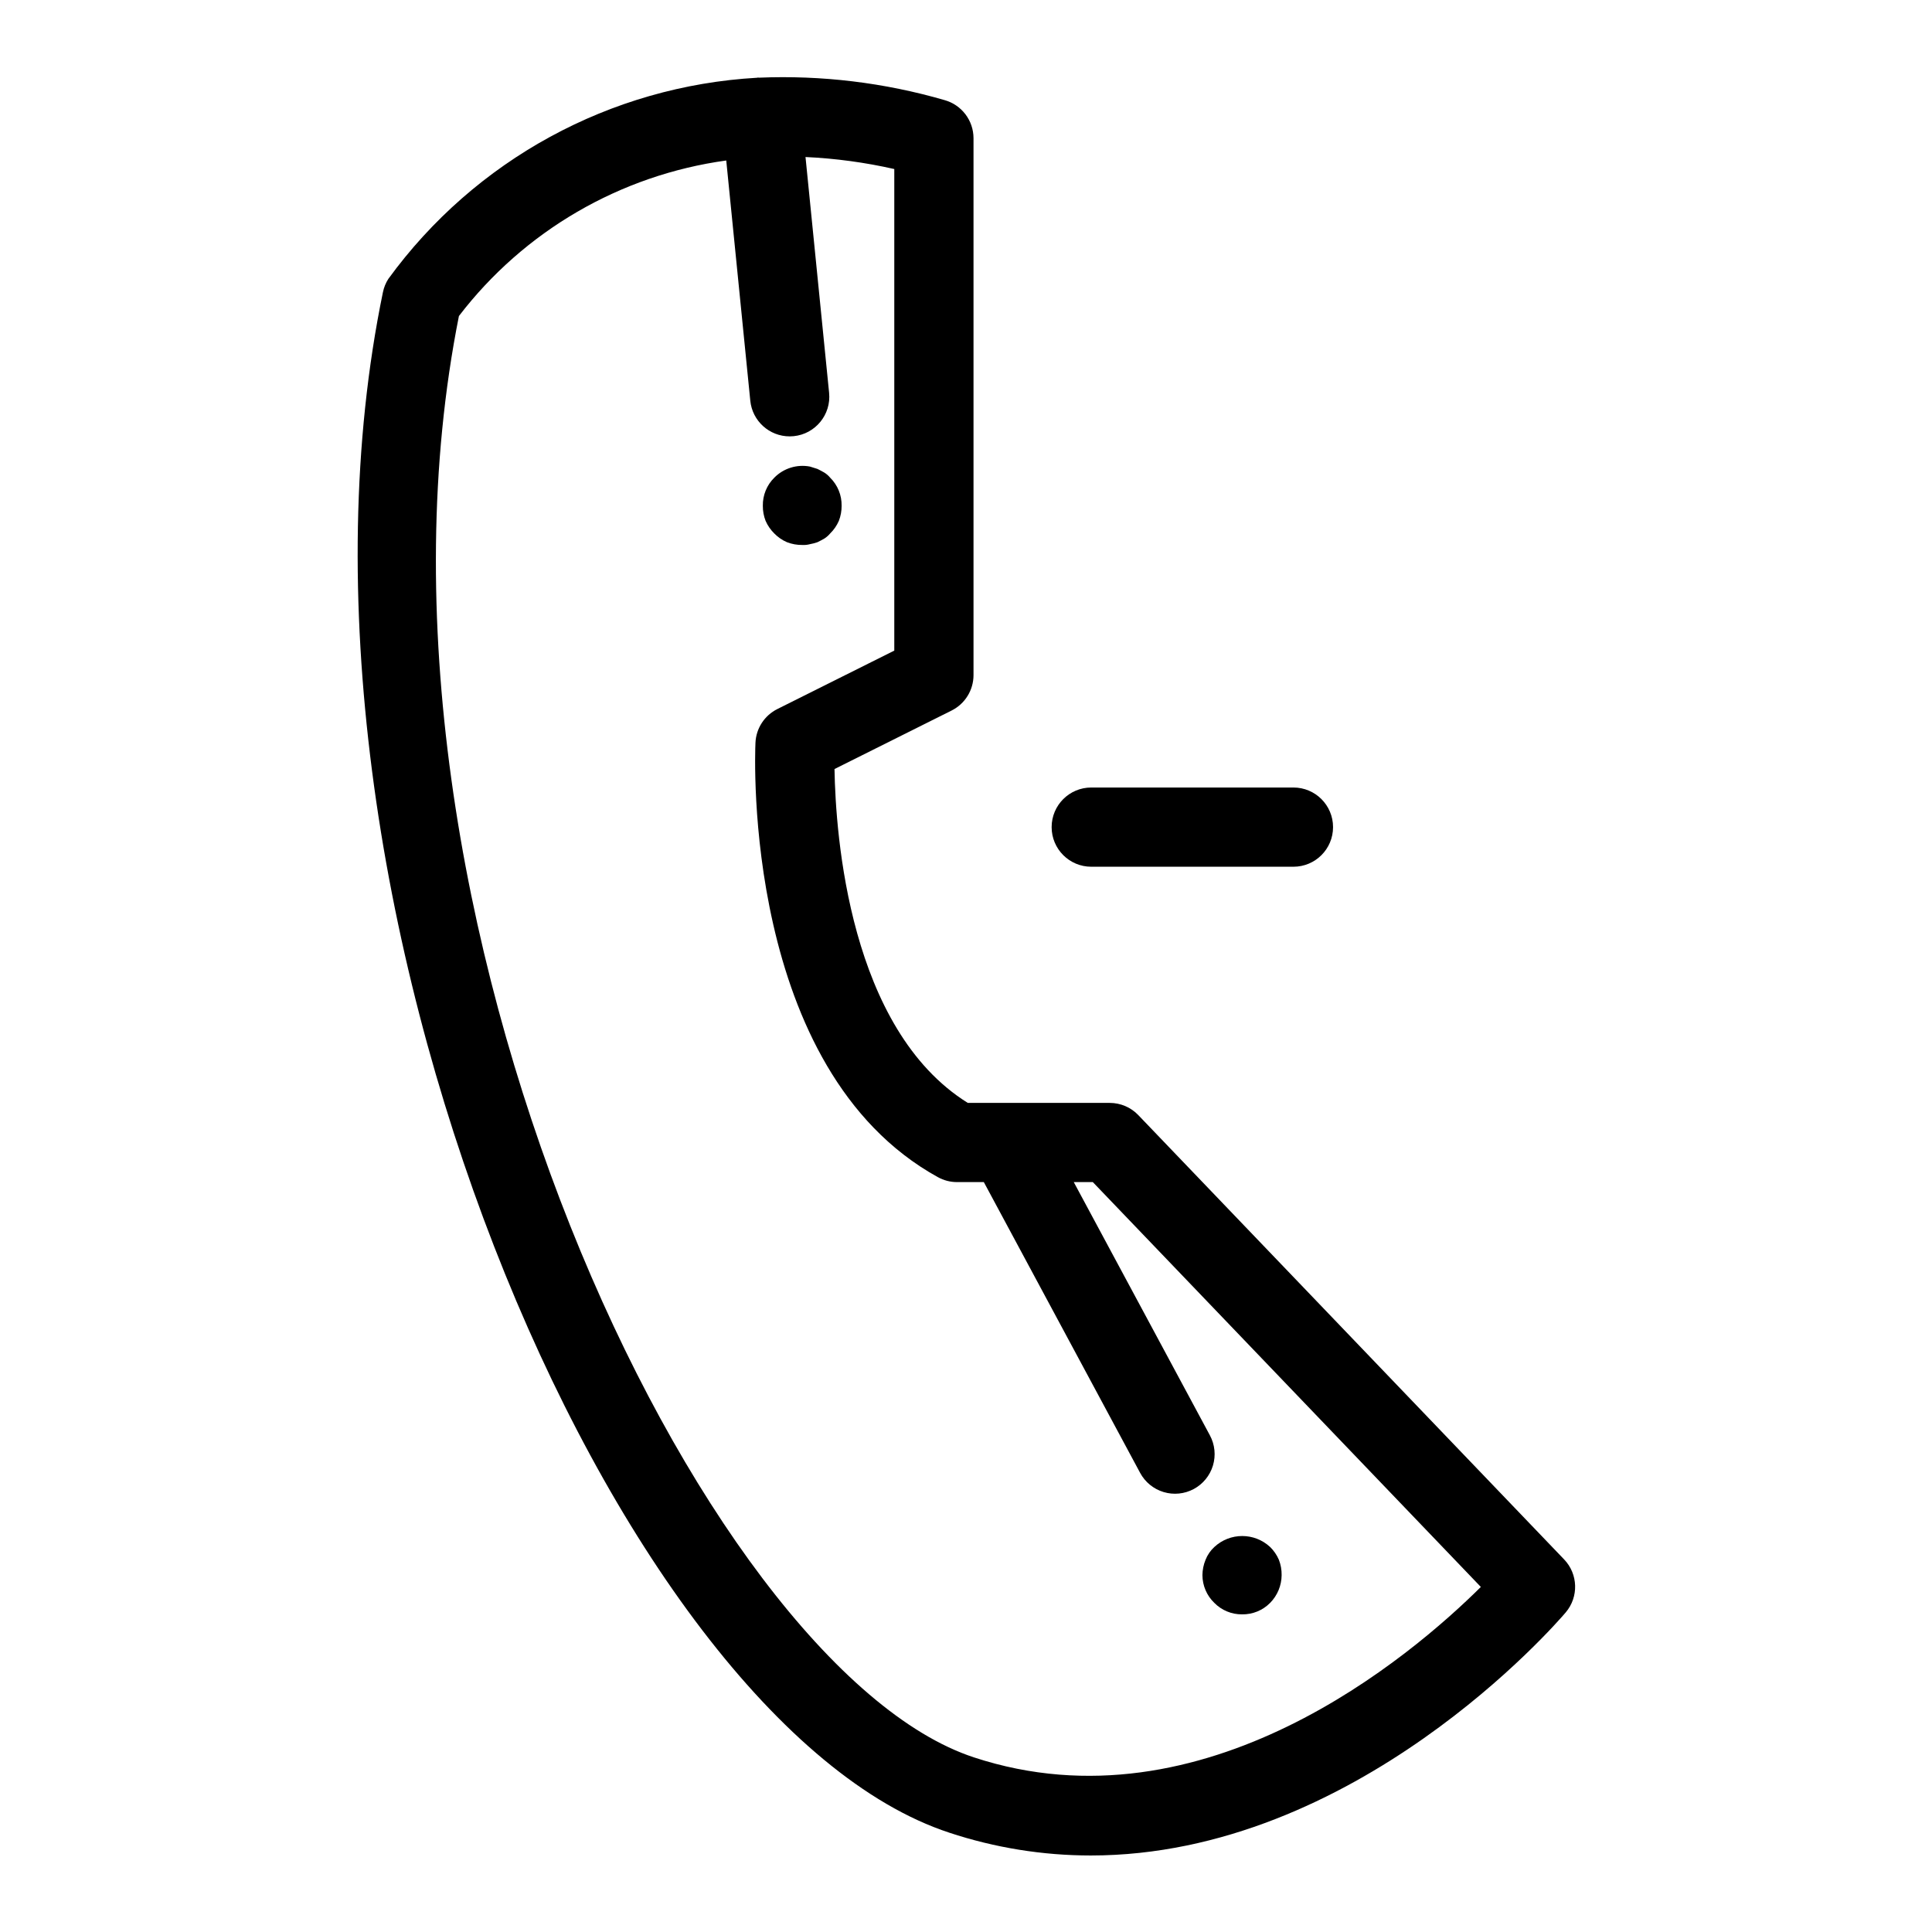 <?xml version="1.0" encoding="UTF-8"?>
<!-- Uploaded to: SVG Repo, www.svgrepo.com, Generator: SVG Repo Mixer Tools -->
<svg fill="#000000" width="800px" height="800px" version="1.1" viewBox="144 144 512 512" xmlns="http://www.w3.org/2000/svg">
 <g>
  <path d="m395.57 629.68c12.094 4 24.746 6.039 37.484 6.043 70.129-0.004 123.28-61.355 125.87-64.406 3.488-4.102 3.309-10.176-0.422-14.062l-112.84-117.74h0.004c-1.98-2.066-4.715-3.234-7.578-3.234h-37.617c-31.375-19.566-35.016-70.863-35.32-88.477l31.035-15.508c3.559-1.777 5.805-5.414 5.805-9.391v-142.27c-0.004-4.707-3.137-8.836-7.668-10.105-15.965-4.633-32.578-6.637-49.184-5.945-0.113 0.008-0.211-0.043-0.324-0.031l-0.148 0.047c-38.938 2.207-74.824 21.781-97.762 53.32-0.684 1.074-1.168 2.262-1.422 3.508-32.883 159.08 61.387 379.12 150.09 408.25zm-129.95-401.93c17.262-22.535 42.719-37.348 70.844-41.219l6.371 63.664c0.535 5.359 5.043 9.445 10.434 9.449 0.348 0 0.695-0.016 1.055-0.051 5.769-0.578 9.977-5.723 9.398-11.492l-6.254-62.492v0.004c7.922 0.363 15.793 1.43 23.527 3.184v127.62l-30.996 15.492c-3.402 1.699-5.621 5.109-5.793 8.91-0.164 3.519-3.383 86.562 48.34 115.14v-0.004c1.551 0.863 3.297 1.312 5.074 1.312h7.102l41.422 77.055c1.316 2.453 3.555 4.285 6.223 5.086 2.668 0.805 5.543 0.512 7.996-0.805 2.453-1.32 4.281-3.559 5.082-6.227 0.801-2.668 0.512-5.543-0.809-7.996l-36.078-67.113h5.051l102.83 107.29c-18.379 18.23-73.32 65.215-134.32 45.172-72.016-23.648-167.81-224.67-136.5-381.98z"/>
  <path d="m349.2 285.38c0.957 0.98 2.094 1.766 3.352 2.309 1.309 0.508 2.699 0.754 4.102 0.734 0.668 0.035 1.34-0.035 1.988-0.211 0.676-0.121 1.344-0.297 1.996-0.523 0.625-0.312 1.262-0.629 1.785-0.941 0.594-0.371 1.121-0.832 1.566-1.367 0.988-0.957 1.773-2.098 2.32-3.359 0.492-1.27 0.738-2.621 0.727-3.984 0.051-2.797-1.051-5.492-3.043-7.453-0.445-0.539-0.977-1-1.57-1.363-0.523-0.316-1.16-0.629-1.785-0.949-0.637-0.211-1.363-0.418-2-0.629h0.004c-3.441-0.652-6.981 0.449-9.441 2.941-1.992 1.961-3.094 4.656-3.043 7.453-0.012 1.363 0.234 2.715 0.727 3.984 0.551 1.258 1.336 2.398 2.316 3.359z"/>
  <path d="m473.15 571.82c2.797 0.051 5.492-1.051 7.453-3.047 1.93-1.957 3.019-4.594 3.043-7.344 0.023-1.398-0.227-2.789-0.738-4.094-0.543-1.258-1.328-2.398-2.305-3.356-4.168-3.887-10.633-3.887-14.801 0-1.012 0.93-1.801 2.078-2.309 3.356-0.539 1.297-0.824 2.688-0.84 4.094 0.016 2.773 1.148 5.422 3.148 7.344 1.934 1.973 4.586 3.074 7.348 3.047z"/>
  <path d="m433.19 352.7c-5.797 0-10.496 4.699-10.496 10.496s4.699 10.496 10.496 10.496h53.586c5.797 0 10.496-4.699 10.496-10.496s-4.699-10.496-10.496-10.496z"/>
 </g>
</svg>